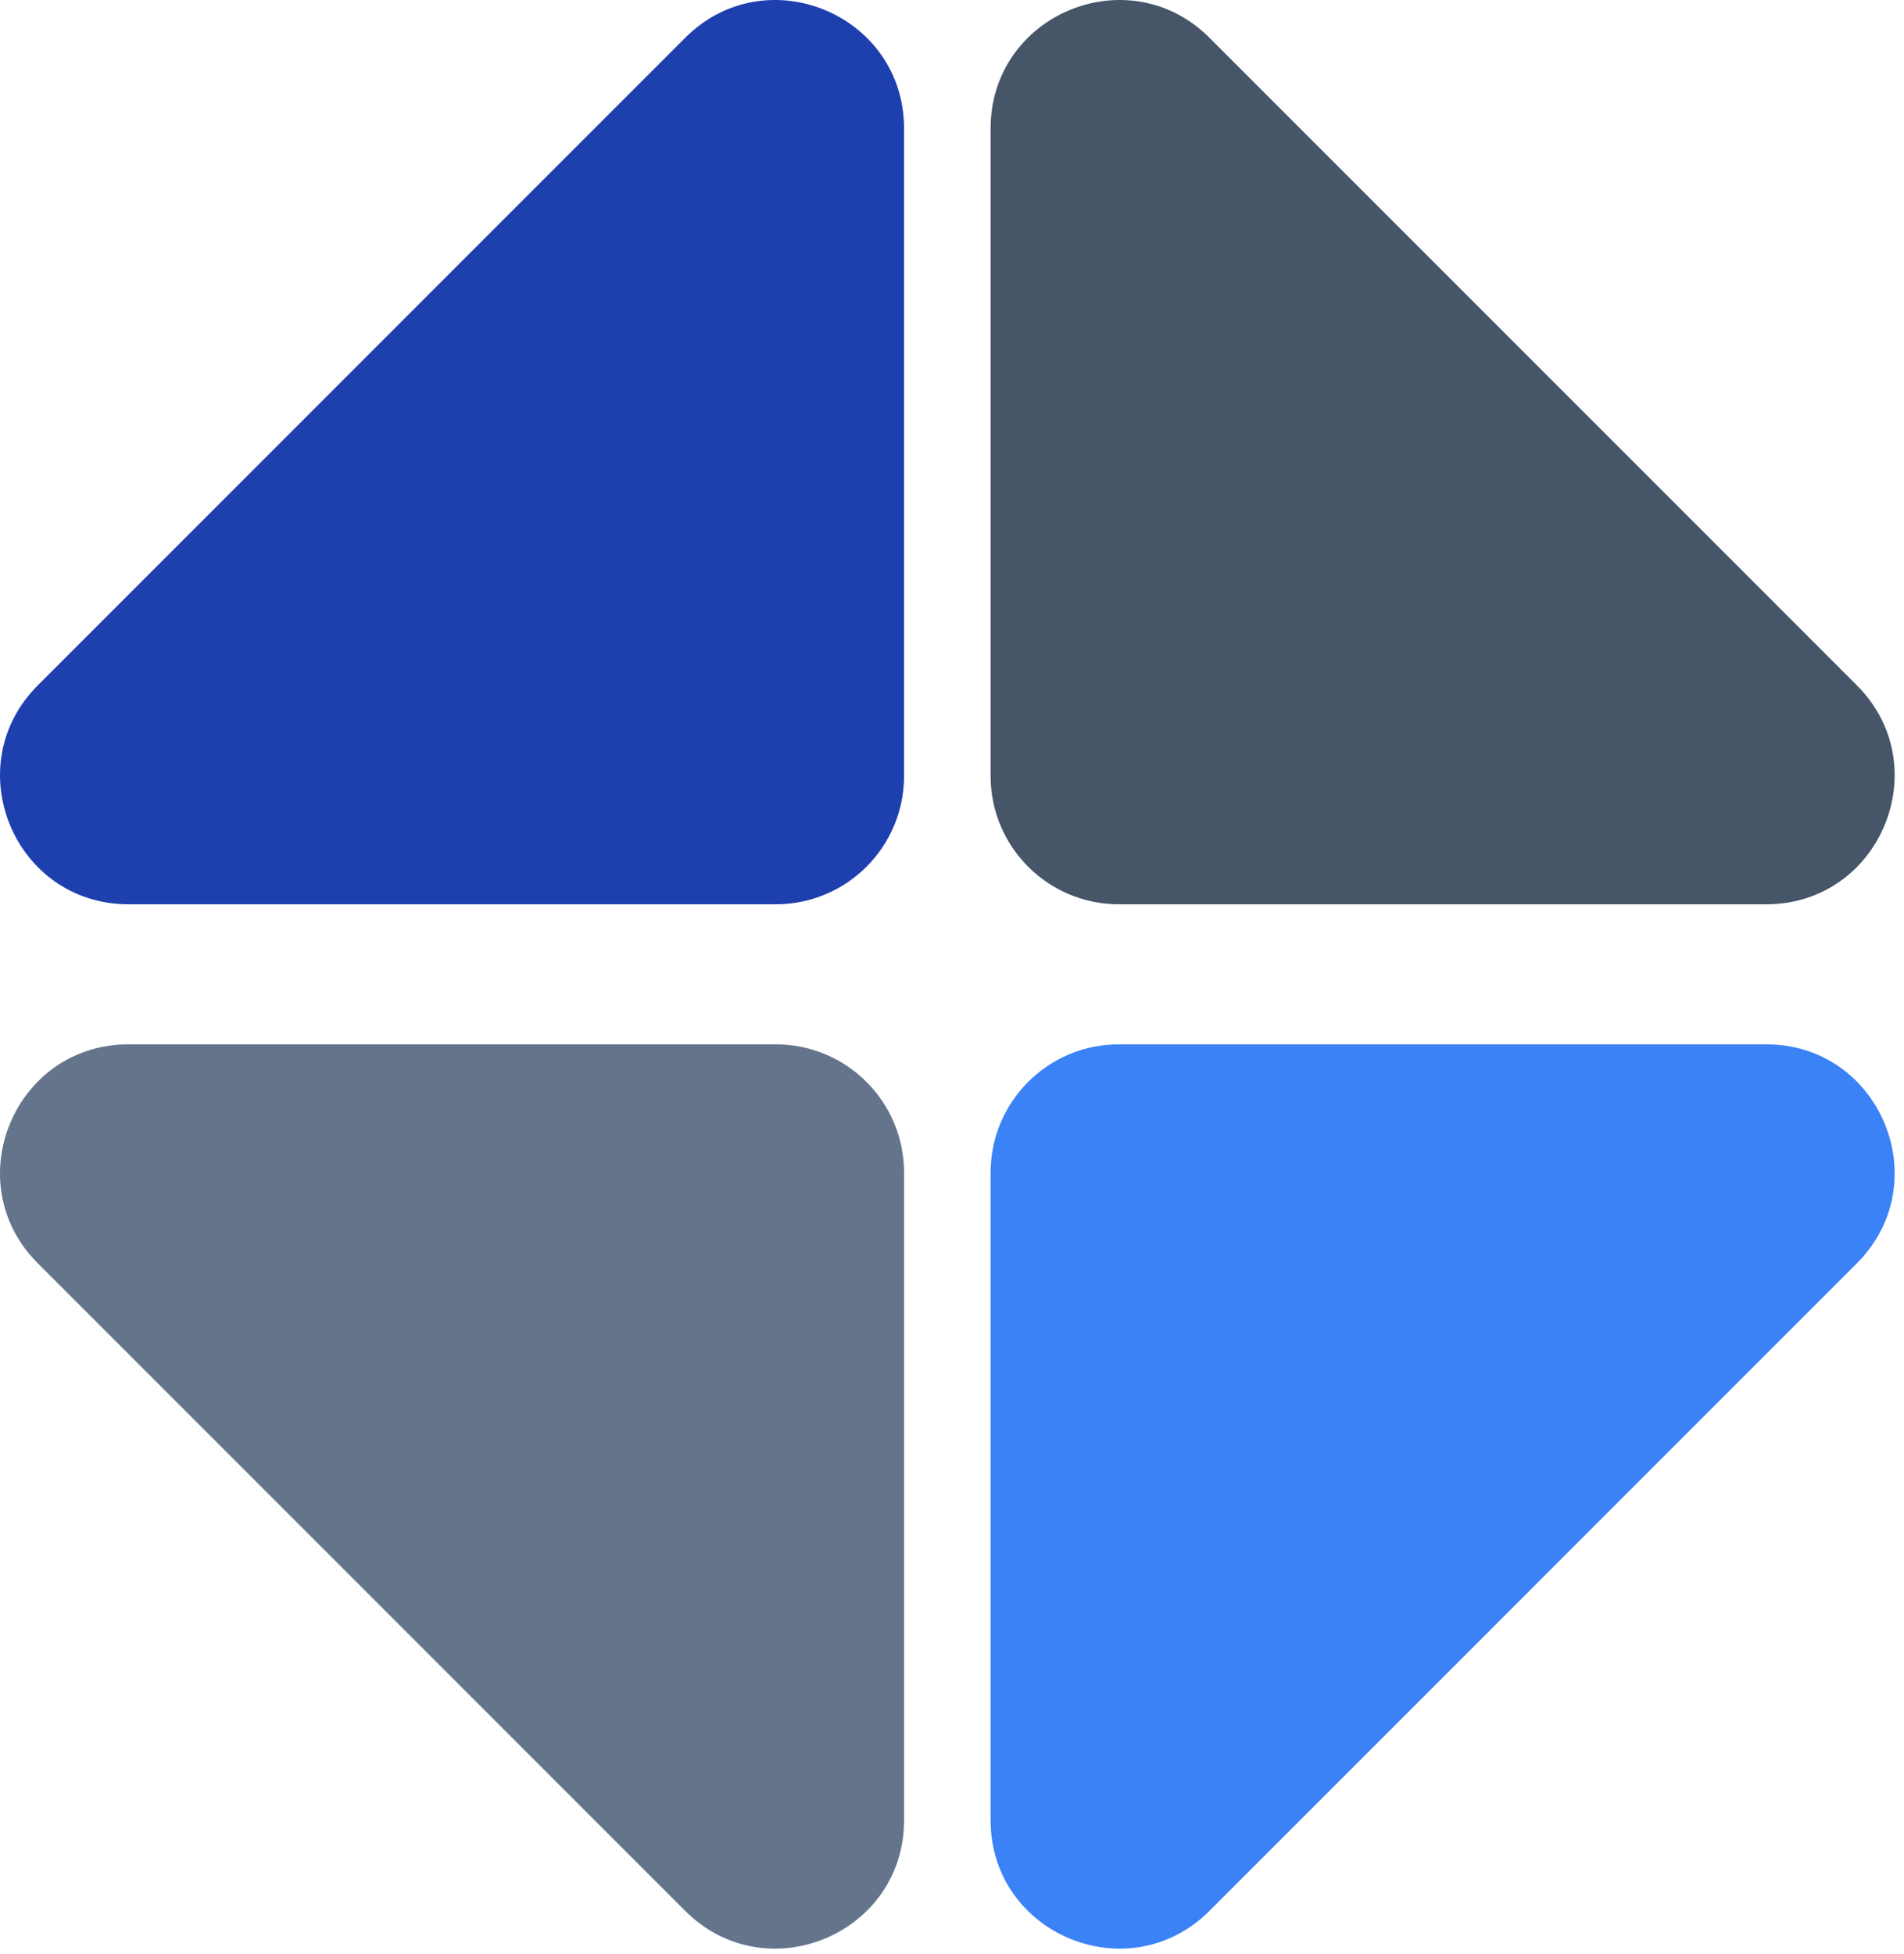 <svg width="193" height="198" viewBox="0 0 193 198" fill="none" xmlns="http://www.w3.org/2000/svg">
<path d="M100.412 13.026C100.412 1.444 114.415 -4.356 122.605 3.834L188.22 69.449C196.409 77.638 190.609 91.641 179.028 91.641H113.412C106.233 91.641 100.412 85.821 100.412 78.641V13.026Z" fill="#475569"/>
<path d="M179.028 105.834C190.609 105.834 196.409 119.837 188.22 128.026L122.605 193.641C114.415 201.831 100.412 196.031 100.412 184.449V118.834C100.412 111.654 106.233 105.834 113.412 105.834H179.028Z" fill="#3B82F6"/>
<path d="M91.641 184.449C91.641 196.031 77.638 201.831 69.449 193.641L3.834 128.026C-4.356 119.837 1.444 105.834 13.026 105.834H78.641C85.821 105.834 91.641 111.654 91.641 118.834V184.449Z" fill="#64748B"/>
<path d="M13.026 91.641C1.444 91.641 -4.356 77.638 3.834 69.449L69.449 3.834C77.638 -4.356 91.641 1.444 91.641 13.026V78.641C91.641 85.821 85.821 91.641 78.641 91.641H13.026Z" fill="#1E40AF"/>
</svg>
